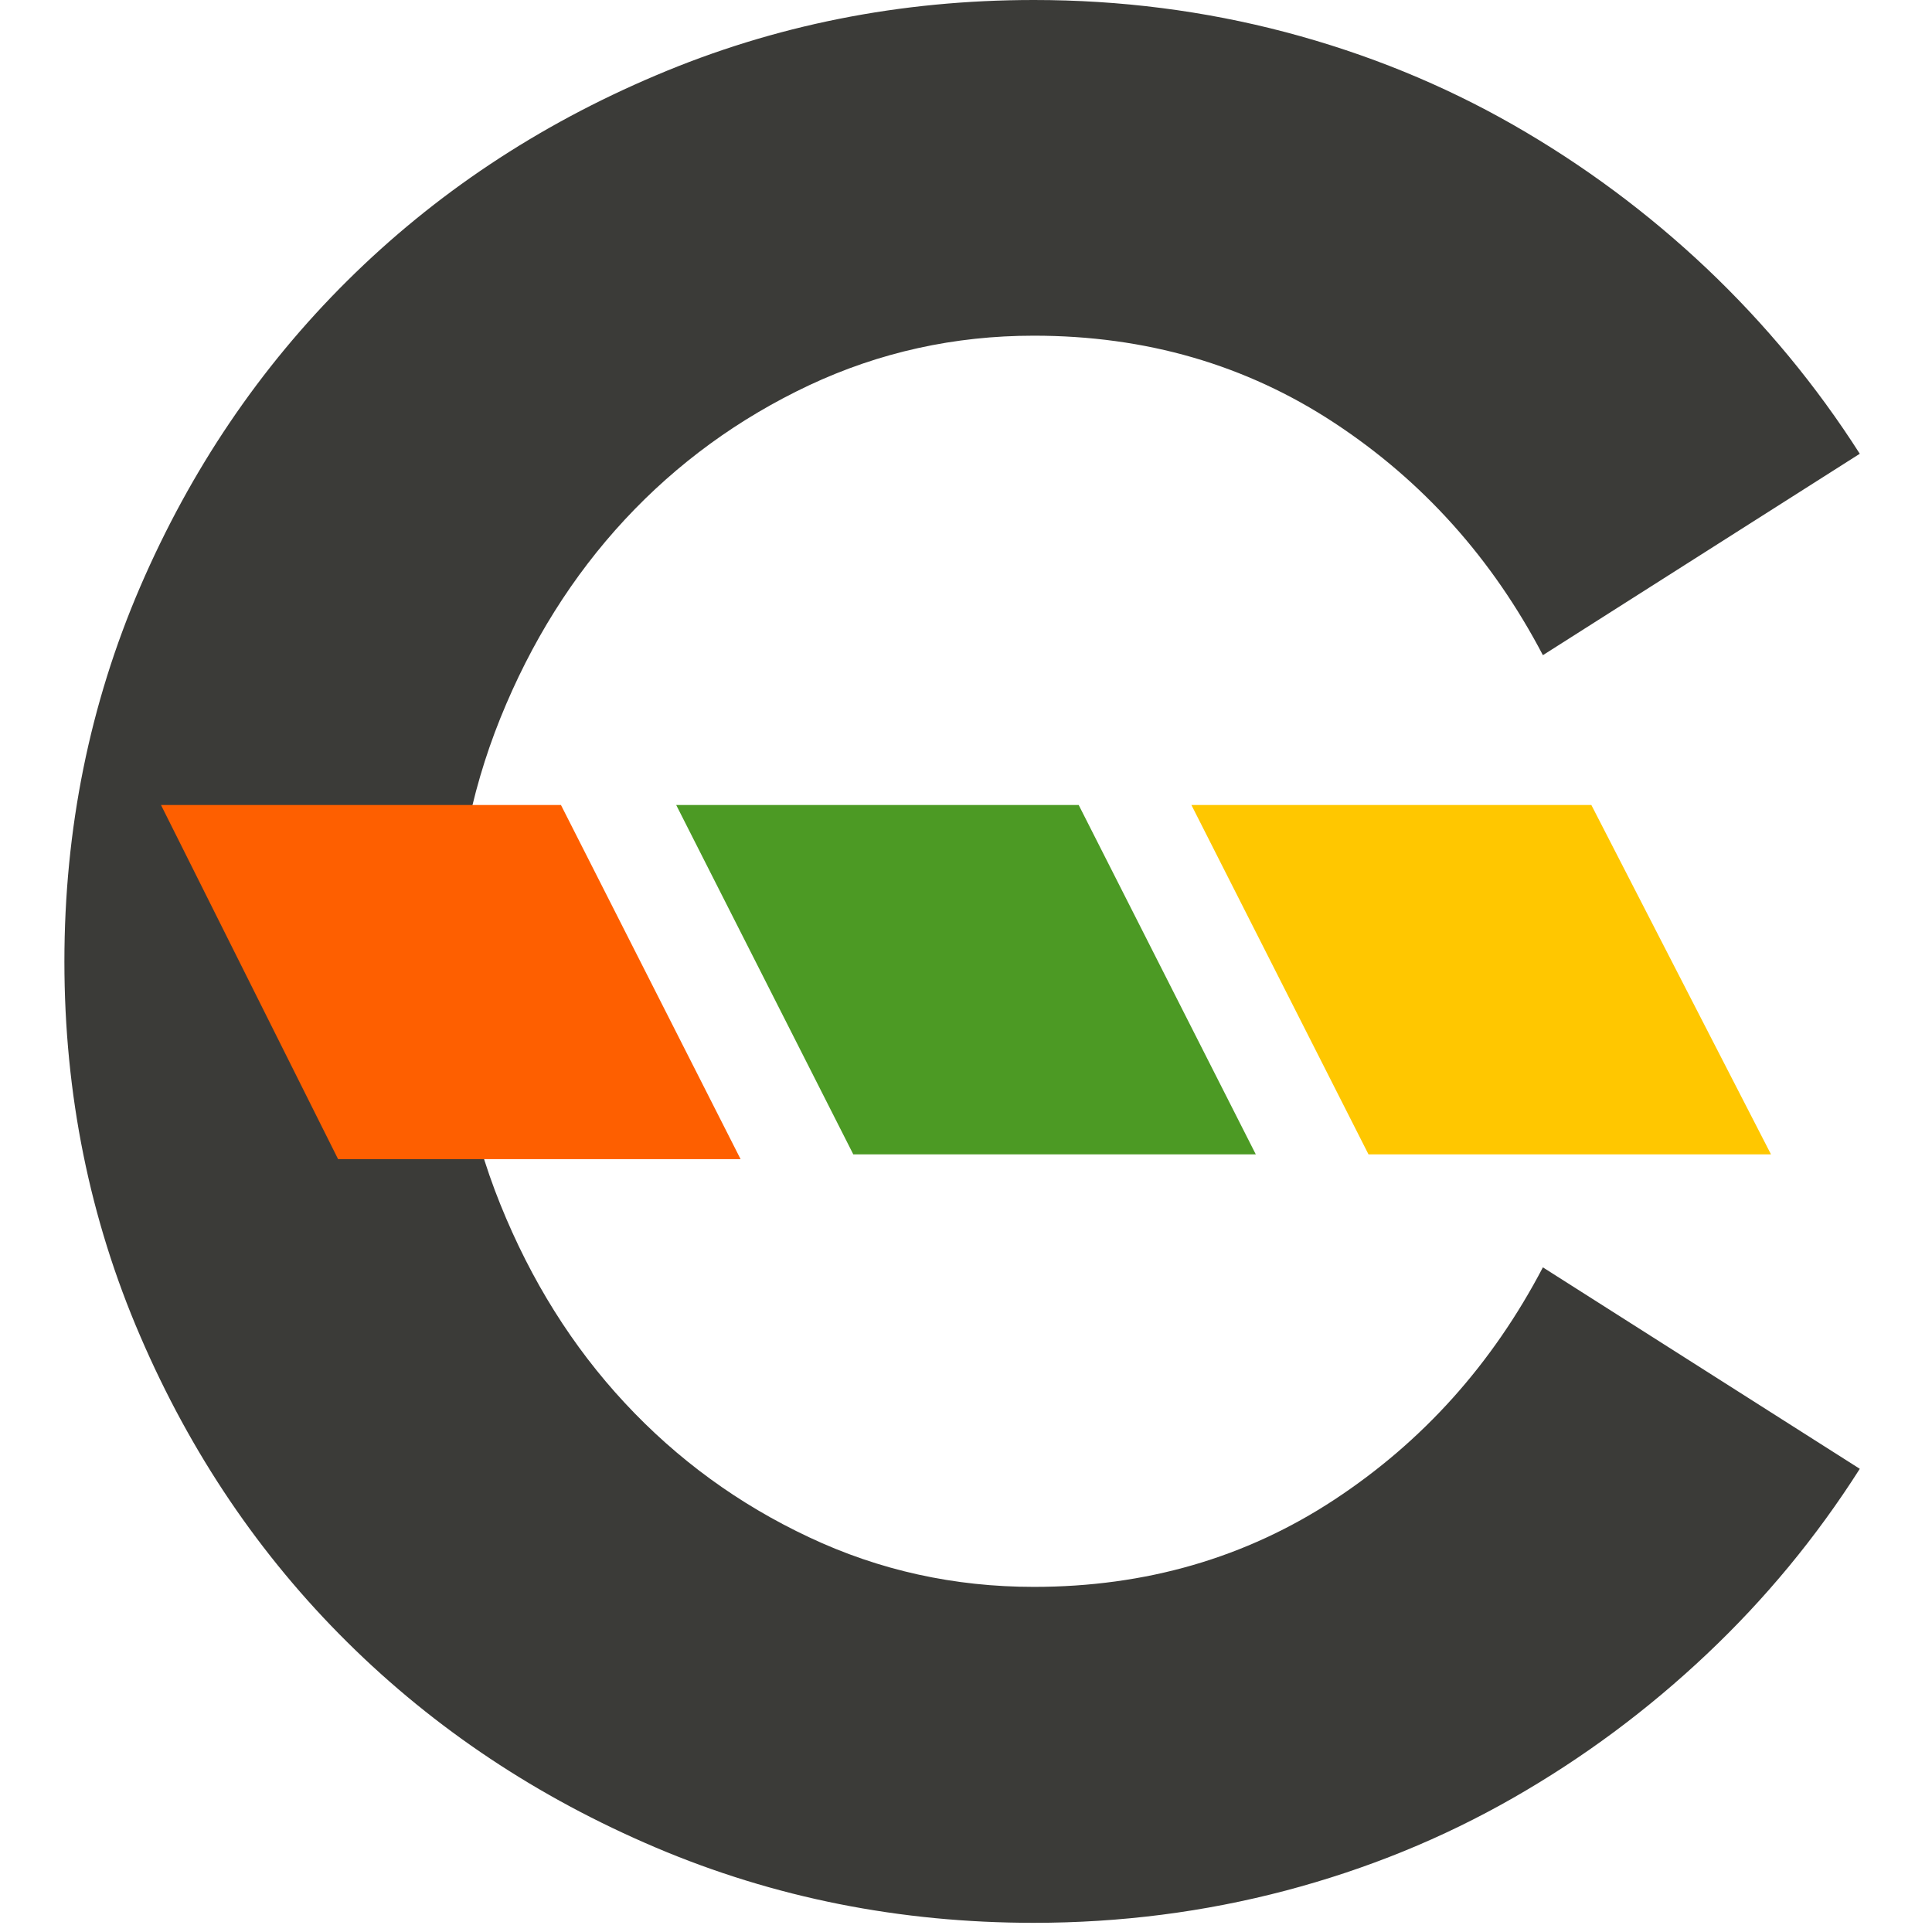 <svg width="60" height="60" viewBox="0 0 60 60" fill="none" xmlns="http://www.w3.org/2000/svg">
<path d="M57.752 45.624C56.408 47.736 54.824 49.656 52.999 51.377C51.175 53.099 49.174 54.589 46.988 55.838C44.803 57.088 42.446 58.05 39.925 58.715C37.401 59.38 34.794 59.715 32.102 59.715C27.955 59.715 24.043 58.938 20.372 57.38C16.701 55.821 13.507 53.696 10.785 50.999C8.063 48.303 5.92 45.134 4.353 41.489C2.786 37.857 2 33.975 2 29.862C2 25.749 2.786 21.867 4.353 18.226C5.924 14.585 8.067 11.417 10.785 8.72C13.503 6.024 16.697 3.894 20.372 2.34C24.043 0.781 27.955 0 32.107 0C34.799 0 37.405 0.335 39.93 1C42.45 1.666 44.807 2.628 46.993 3.877C49.178 5.127 51.183 6.616 53.004 8.338C54.824 10.064 56.408 11.979 57.757 14.092L47.916 20.347C46.344 17.346 44.189 14.942 41.441 13.134C38.693 11.326 35.58 10.425 32.107 10.425C29.638 10.425 27.311 10.94 25.125 11.966C22.94 12.997 21.034 14.384 19.406 16.135C17.779 17.887 16.491 19.944 15.538 22.305C14.585 24.671 14.108 27.187 14.108 29.853C14.108 32.52 14.585 35.04 15.538 37.402C16.491 39.767 17.779 41.824 19.406 43.572C21.034 45.323 22.94 46.714 25.125 47.74C27.311 48.771 29.638 49.282 32.107 49.282C35.58 49.282 38.693 48.38 41.441 46.573C44.189 44.765 46.344 42.361 47.916 39.359L57.757 45.615L57.752 45.624Z" fill="#3B3B38"/>
<path d="M39 35.85H26.5L21 25H33.5L39 35.85Z" fill="#4C9A24"/>
<path d="M23 35.999H10.5L5 25H17.421L23 35.999Z" fill="#FE5F00"/>
<path d="M55 35.85H42.5L37 25H49.421L55 35.85Z" fill="#FFC700"/>
</svg>
